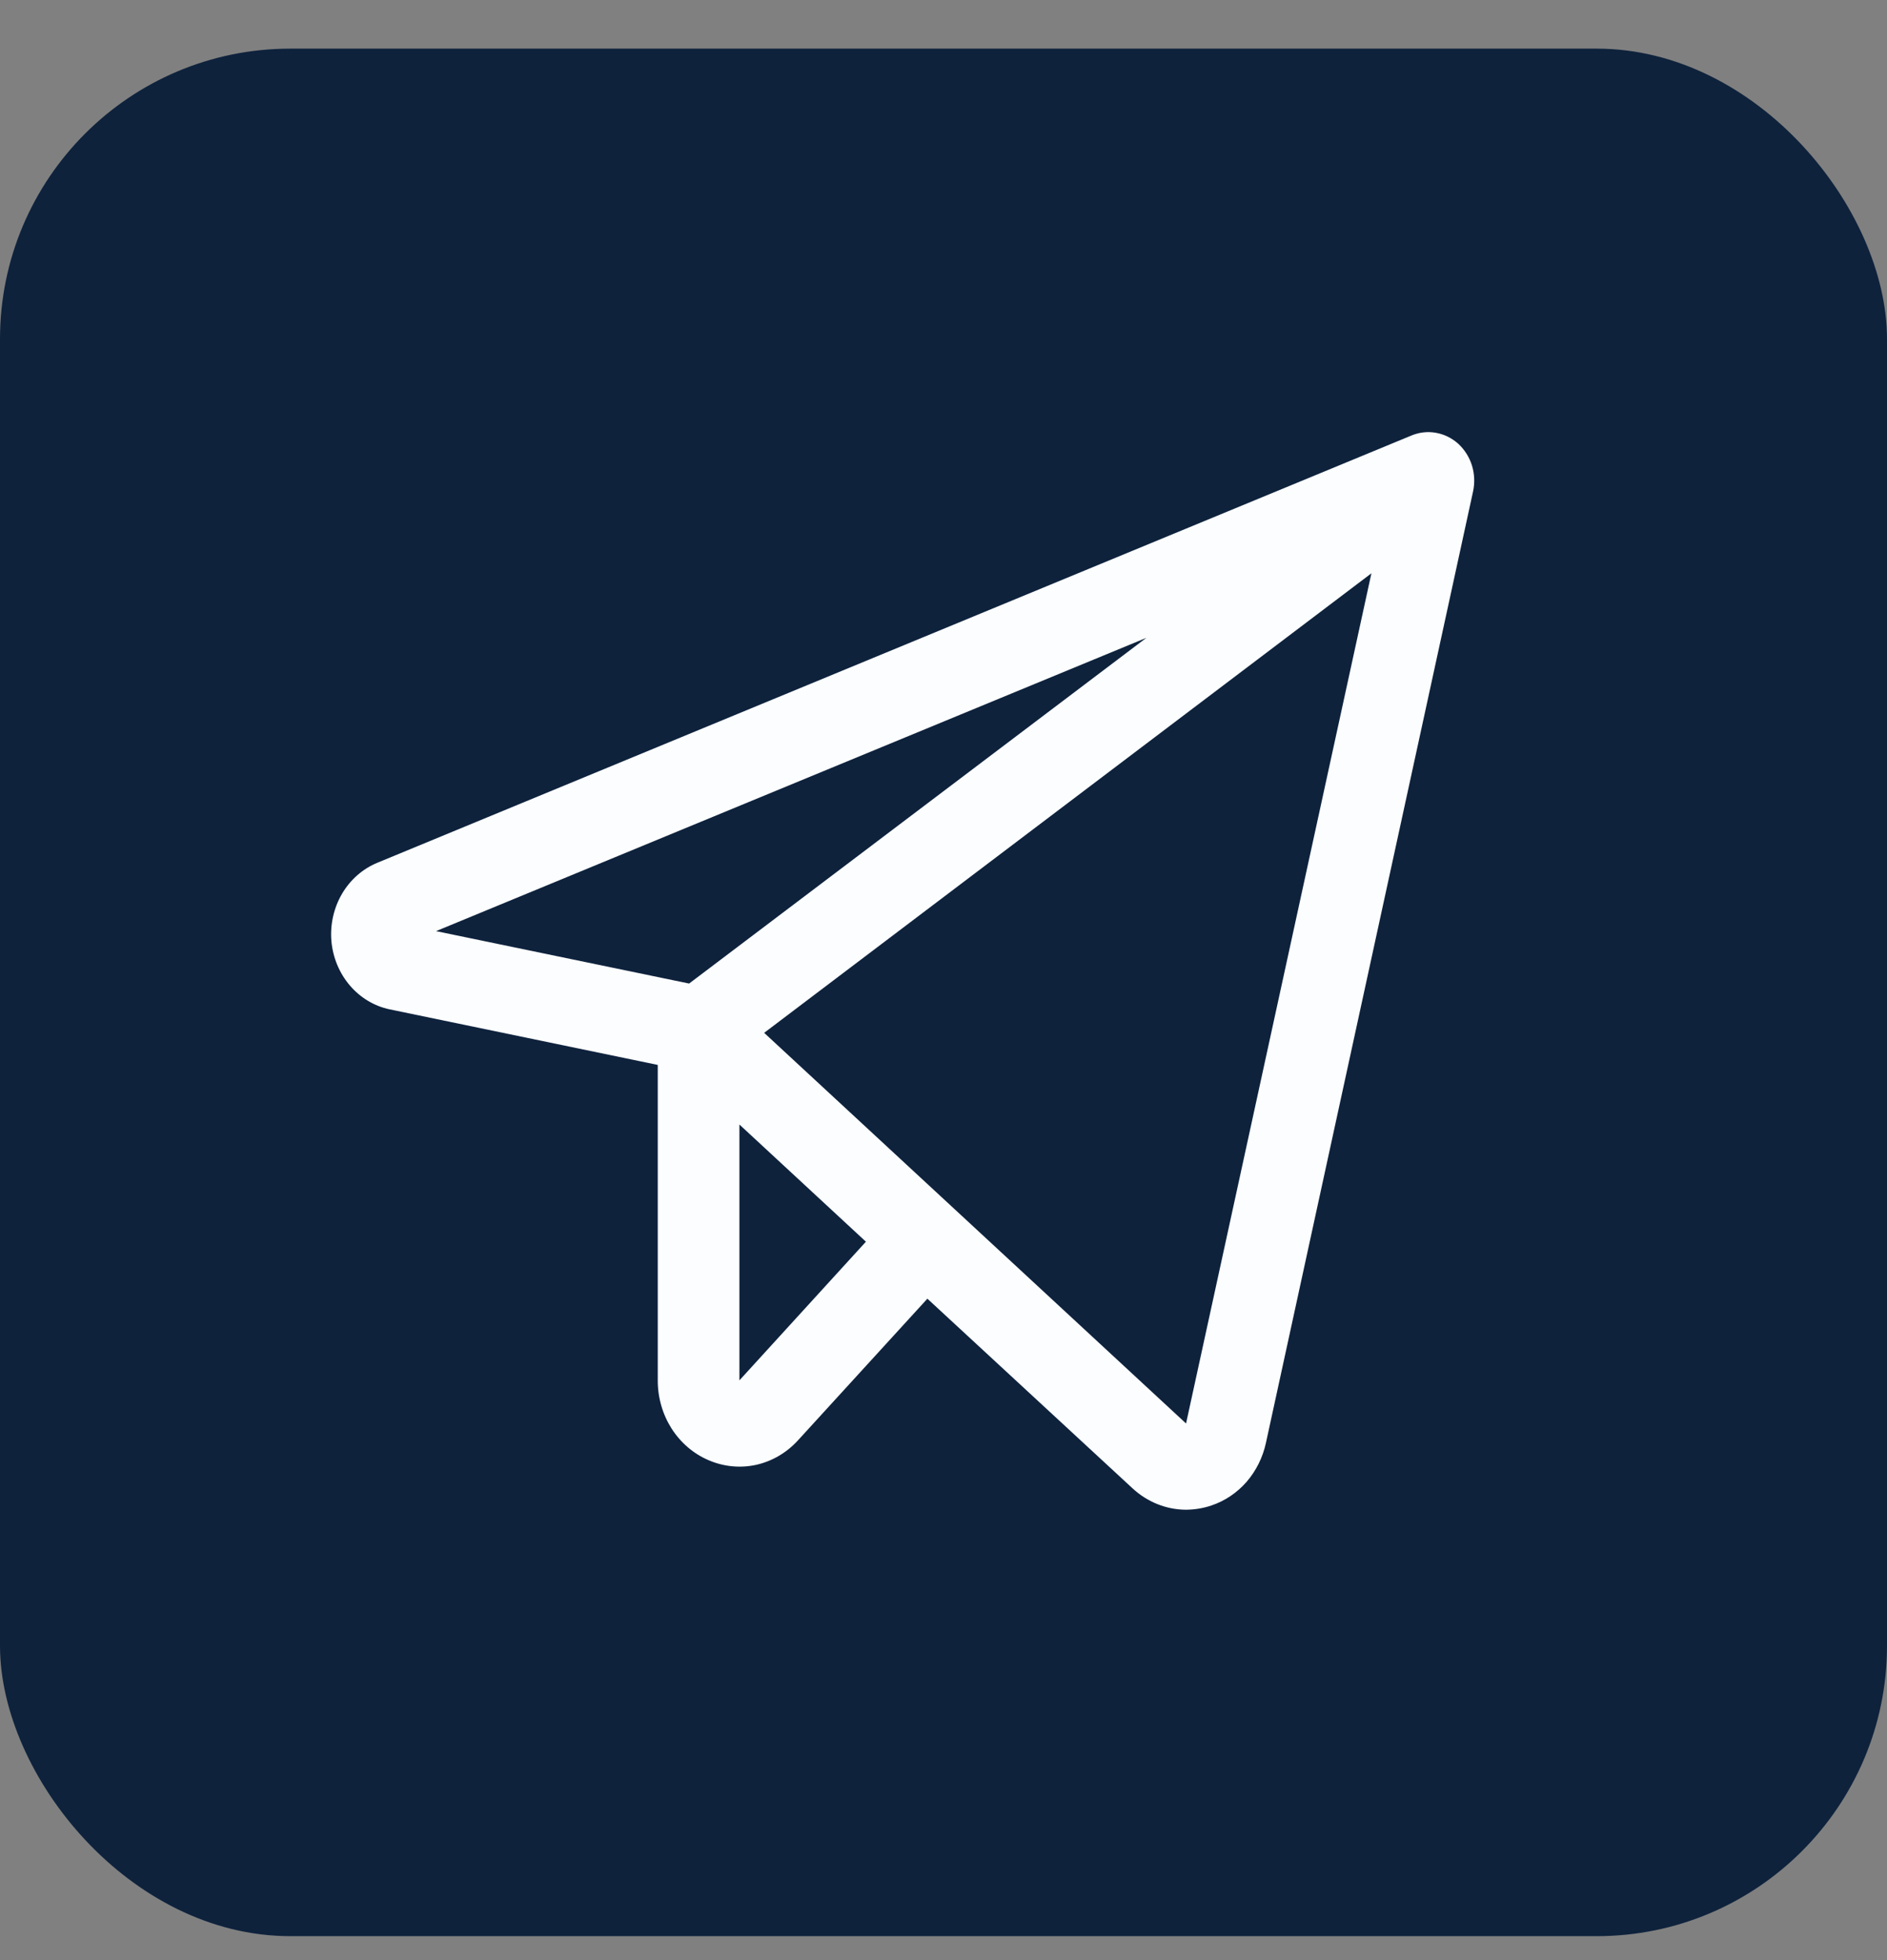 <svg width="26" height="27" viewBox="0 0 26 27" fill="none" xmlns="http://www.w3.org/2000/svg">
<rect x="0" y="0" width="26" height="27" fill="#808080" stroke="none"/>
<rect y="0.67" width="26" height="26" rx="4" fill="#0E223C"/>
<path d="M20.094 6.114C20.006 6.035 19.9 5.982 19.787 5.962C19.673 5.941 19.557 5.954 19.45 5.998L5.2 11.884C4.998 11.967 4.827 12.117 4.713 12.311C4.599 12.505 4.547 12.734 4.566 12.962C4.586 13.189 4.675 13.404 4.82 13.574C4.965 13.744 5.158 13.86 5.371 13.904L9.063 14.669V19.014C9.062 19.251 9.129 19.482 9.254 19.679C9.38 19.875 9.558 20.027 9.766 20.115C9.974 20.204 10.203 20.226 10.422 20.177C10.642 20.127 10.842 20.009 10.997 19.838L12.778 17.889L15.602 20.499C15.806 20.689 16.069 20.795 16.341 20.796C16.46 20.795 16.579 20.776 16.693 20.737C16.878 20.675 17.045 20.562 17.177 20.411C17.308 20.259 17.4 20.074 17.443 19.874L20.297 6.768C20.322 6.65 20.317 6.527 20.281 6.411C20.245 6.296 20.18 6.194 20.094 6.114ZM15.795 8.786L9.495 13.548L6.008 12.826L15.795 8.786ZM10.188 19.014V15.49L11.931 17.104L10.188 19.014ZM16.342 19.608L10.529 14.227L18.896 7.897L16.342 19.608Z" fill="#FBFDFF"/>
</svg>
